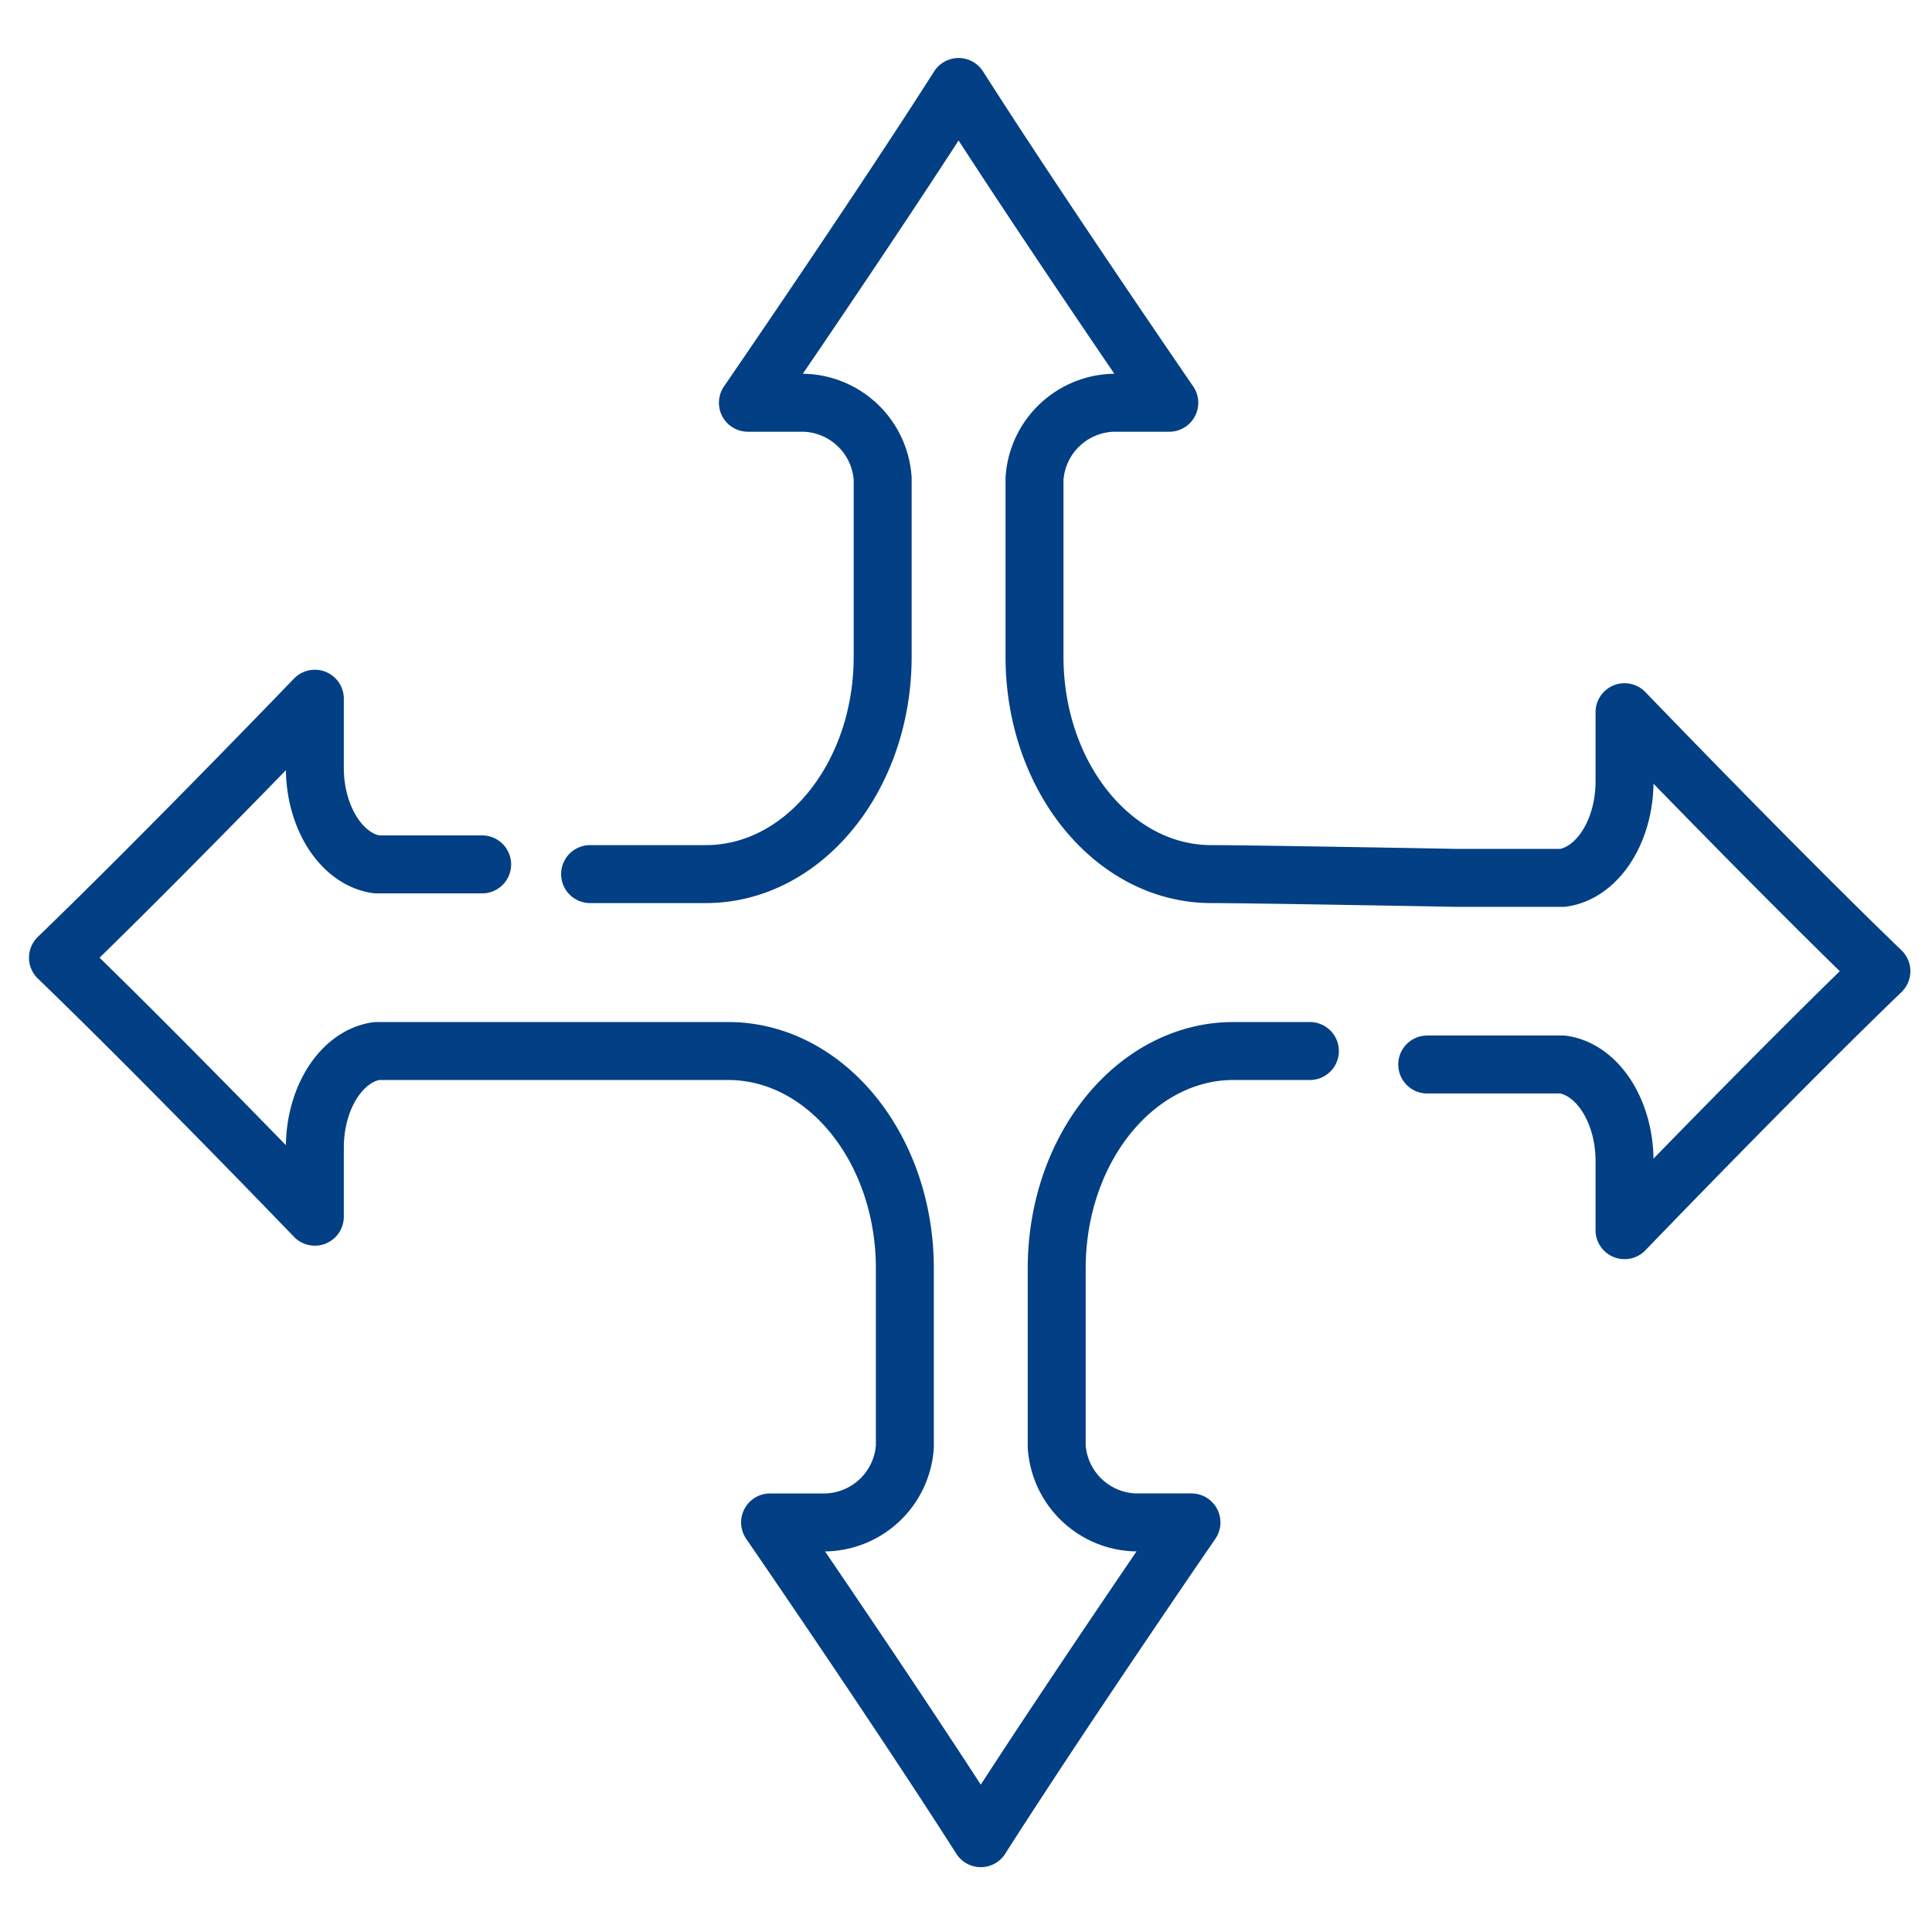 <svg xmlns="http://www.w3.org/2000/svg" width="200" height="200" viewBox="0 0 200 200">
  <g id="グループ_260" data-name="グループ 260" transform="translate(22284 17101)">
    <rect id="長方形_147" data-name="長方形 147" width="200" height="200" transform="translate(-22284 -17101)" fill="none"/>
    <g id="ic_best_8" transform="translate(-23743.725 -20645.5)">
      <g id="グループ_80" data-name="グループ 80" transform="translate(1465.726 3553.5)">
        <path id="パス_221" data-name="パス 221" d="M1104.1,1593.068h-7.9c-10.112,0-18.308,10.076-18.308,22.506v18.438a8.418,8.418,0,0,0,8.133,7.855h5.816s-13.2,19.191-21.81,32.688h0c-8.612-13.5-21.81-32.687-21.81-32.687h5.816a8.419,8.419,0,0,0,8.135-7.855v-18.438c0-12.429-8.189-22.506-18.3-22.506h-36.387c-3.633.542-6.391,4.856-6.391,10v7.151s-15.612-16.224-26.591-26.81h0c10.979-10.586,26.591-26.811,26.591-26.811v7.151c0,5.142,2.758,9.456,6.391,10h10.928" transform="translate(-974.503 -1493.268)" fill="none" stroke="#033f84" stroke-linecap="round" stroke-linejoin="round" stroke-width="6"/>
        <path id="パス_222" data-name="パス 222" d="M1035.269,1568.814h11.978c10.112,0,18.308-10.075,18.308-22.5v-18.438a8.418,8.418,0,0,0-8.134-7.855h-5.816s13.2-19.191,21.809-32.688h0c8.612,13.5,21.811,32.688,21.811,32.688h-5.816a8.419,8.419,0,0,0-8.135,7.855v18.438c0,12.429,8.19,22.5,18.3,22.5,4.149,0,25.4.391,25.4.391h10.988c3.633-.542,6.391-4.855,6.391-10v-7.151s15.612,16.224,26.591,26.811h0c-10.979,10.586-26.591,26.81-26.591,26.81v-7.15c0-5.142-2.758-9.457-6.391-10h-14.034" transform="translate(-980.183 -1487.328)" fill="none" stroke="#033f84" stroke-linecap="round" stroke-linejoin="round" stroke-width="6"/>
      </g>
    </g>
  </g>
</svg>
